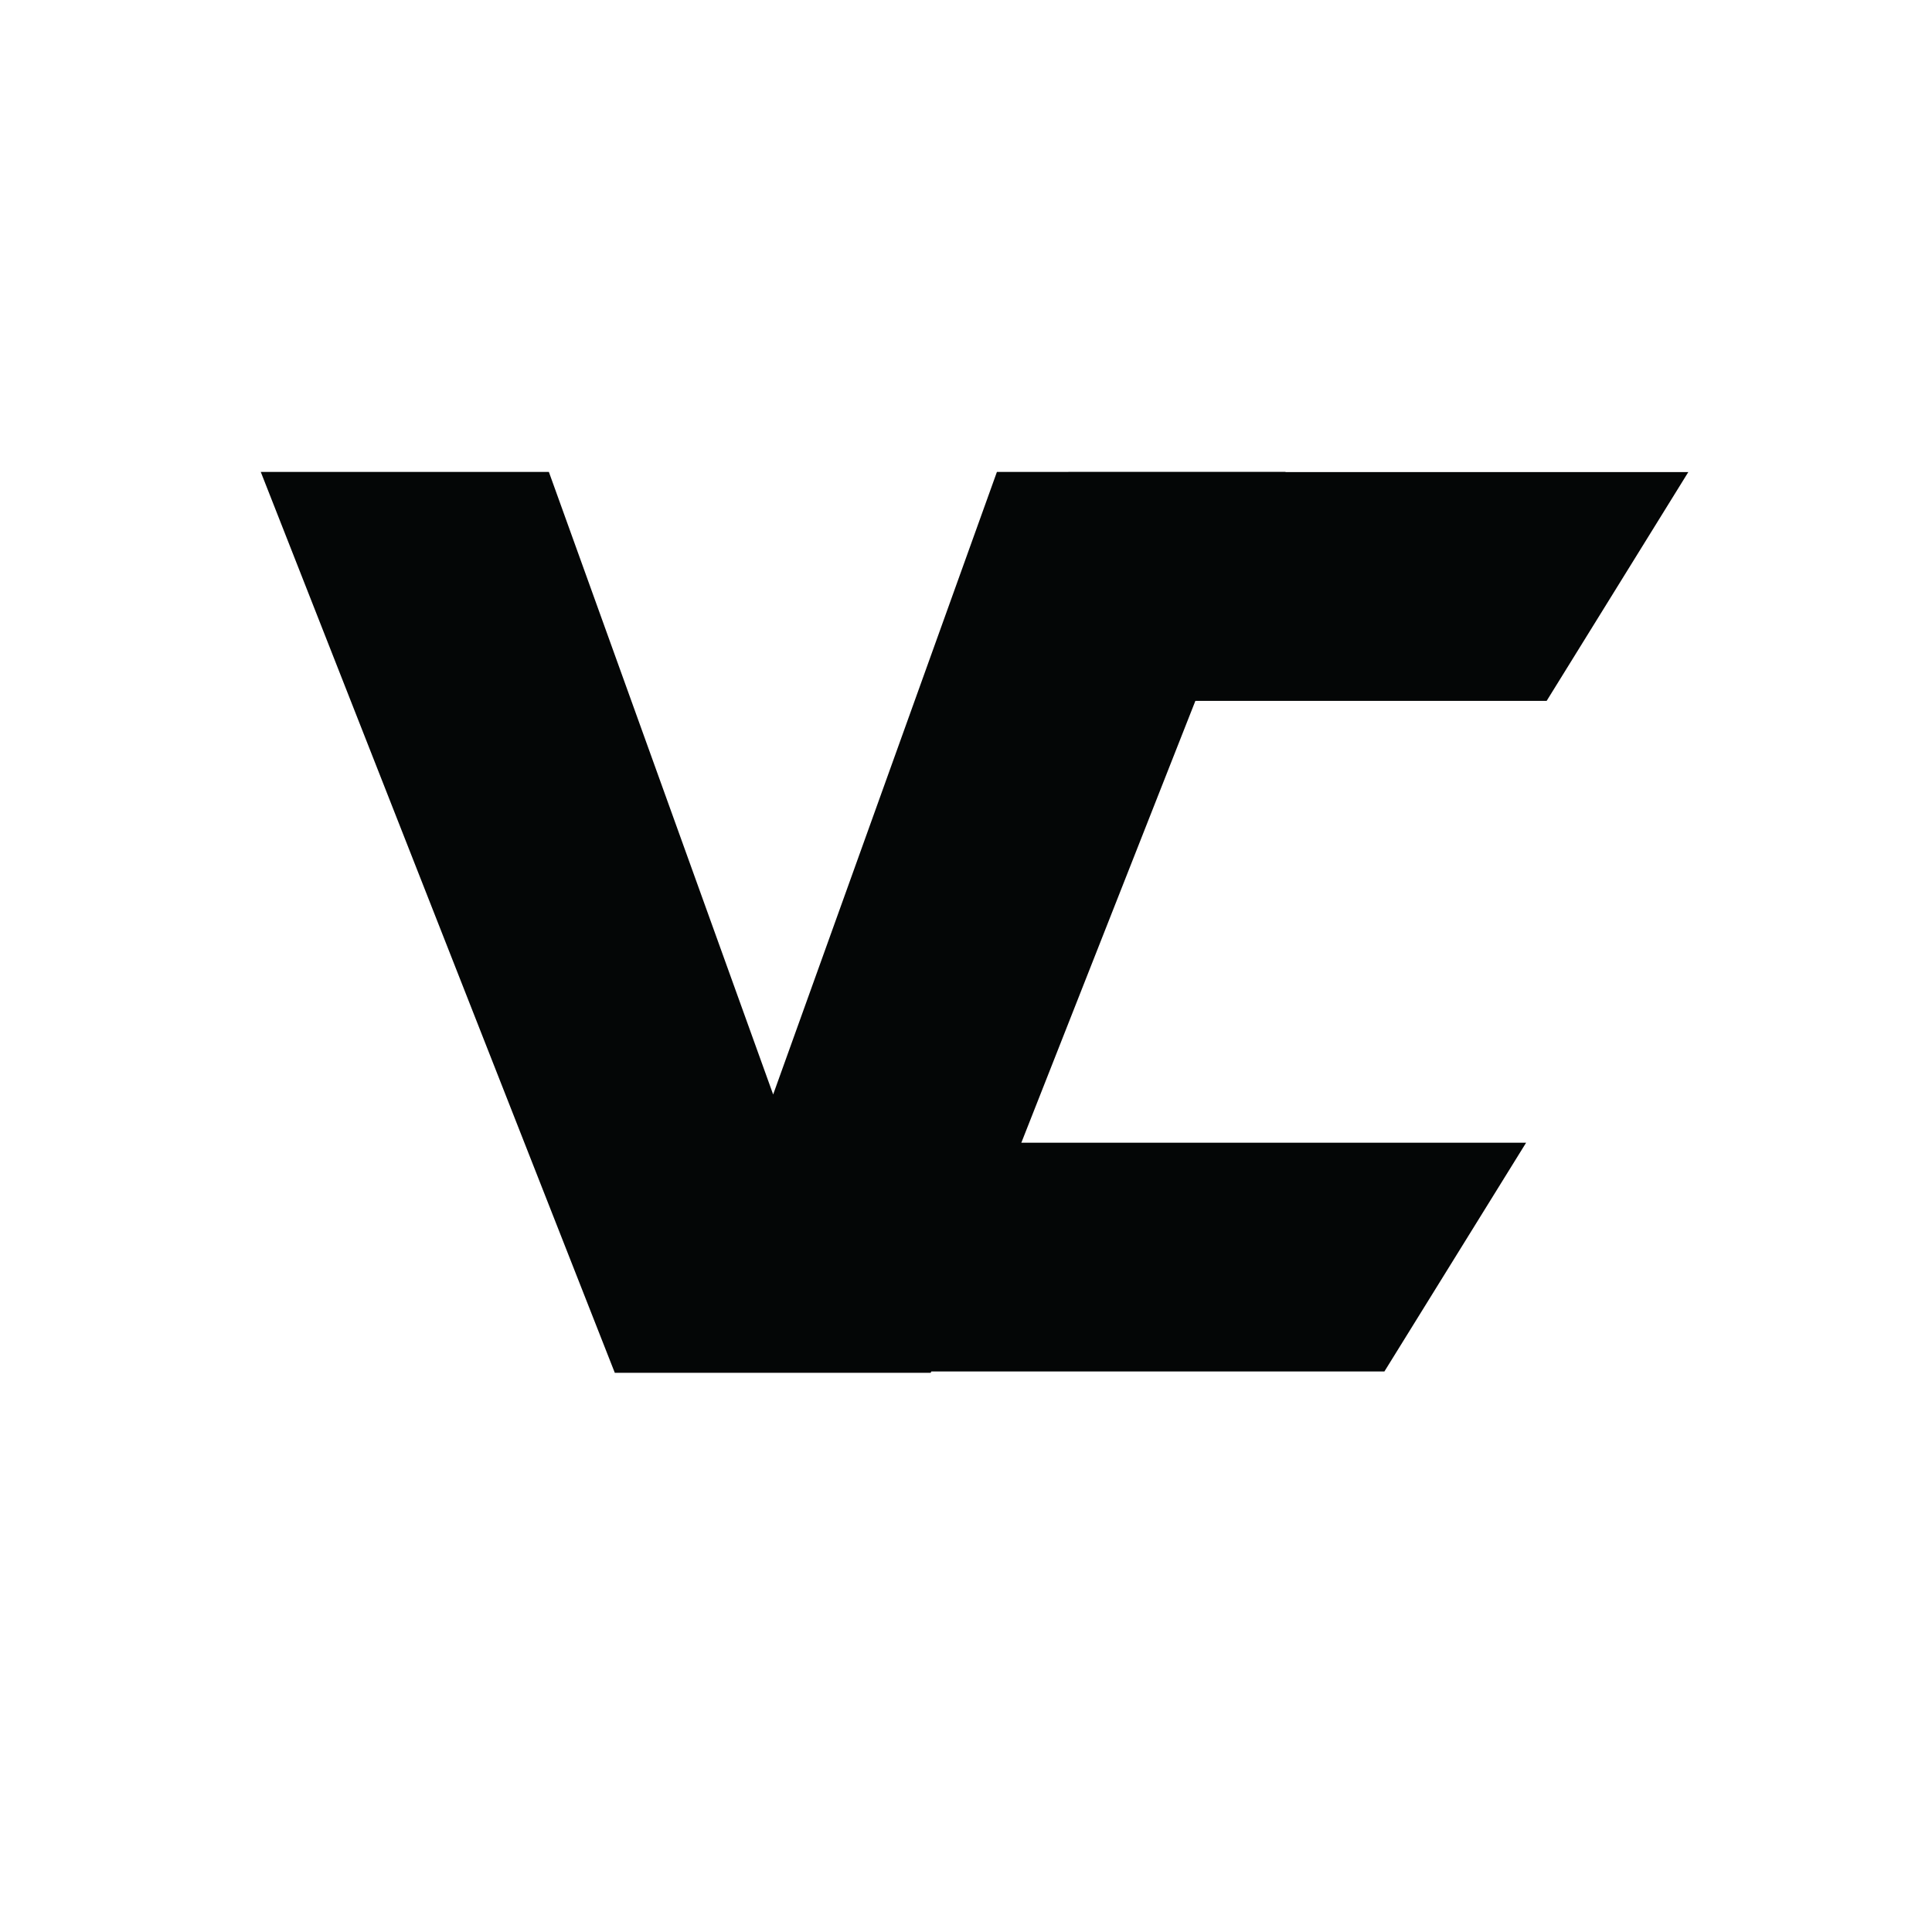 <svg xmlns="http://www.w3.org/2000/svg" xmlns:xlink="http://www.w3.org/1999/xlink" width="152" zoomAndPan="magnify" viewBox="0 0 114 114" height="152" preserveAspectRatio="xMidYMid meet" version="1.0"><defs><g/><clipPath id="eb351fb1e0"><path d="M 54.668 27.855 L 99.621 27.855 L 99.621 41.355 L 54.668 41.355 Z M 54.668 27.855 " clip-rule="nonzero"/></clipPath><clipPath id="3142c474fc"><path d="M 45.094 67.426 L 90.051 67.426 L 90.051 80.926 L 45.094 80.926 Z M 45.094 67.426 " clip-rule="nonzero"/></clipPath></defs><rect x="-11.4" width="136.8" fill="#ffffff" y="-11.4" height="136.8" fill-opacity="1"/><rect x="-11.4" width="136.8" fill="#ffffff" y="-11.4" height="136.8" fill-opacity="1"/><rect x="-11.4" width="136.8" fill="#ffffff" y="-11.4" height="136.8" fill-opacity="1"/><g fill="#040606" fill-opacity="1"><g transform="translate(13.918, 81.003)"><g><path d="M 1.469 -53.156 L 18.469 -53.156 L 31.703 -16.422 L 44.906 -53.156 L 61.938 -53.156 L 41 0 L 22.359 0 Z M 1.469 -53.156 "/></g></g></g><g clip-path="url(#eb351fb1e0)"><path fill="#040606" d="M 54.668 41.375 L 91.25 41.375 L 99.621 27.855 L 63.043 27.855 L 54.668 41.375 " fill-opacity="1" fill-rule="nonzero"/></g><g clip-path="url(#3142c474fc)"><path fill="#040606" d="M 45.094 80.945 L 81.676 80.945 L 90.051 67.426 L 53.469 67.426 L 45.094 80.945 " fill-opacity="1" fill-rule="nonzero"/></g></svg>